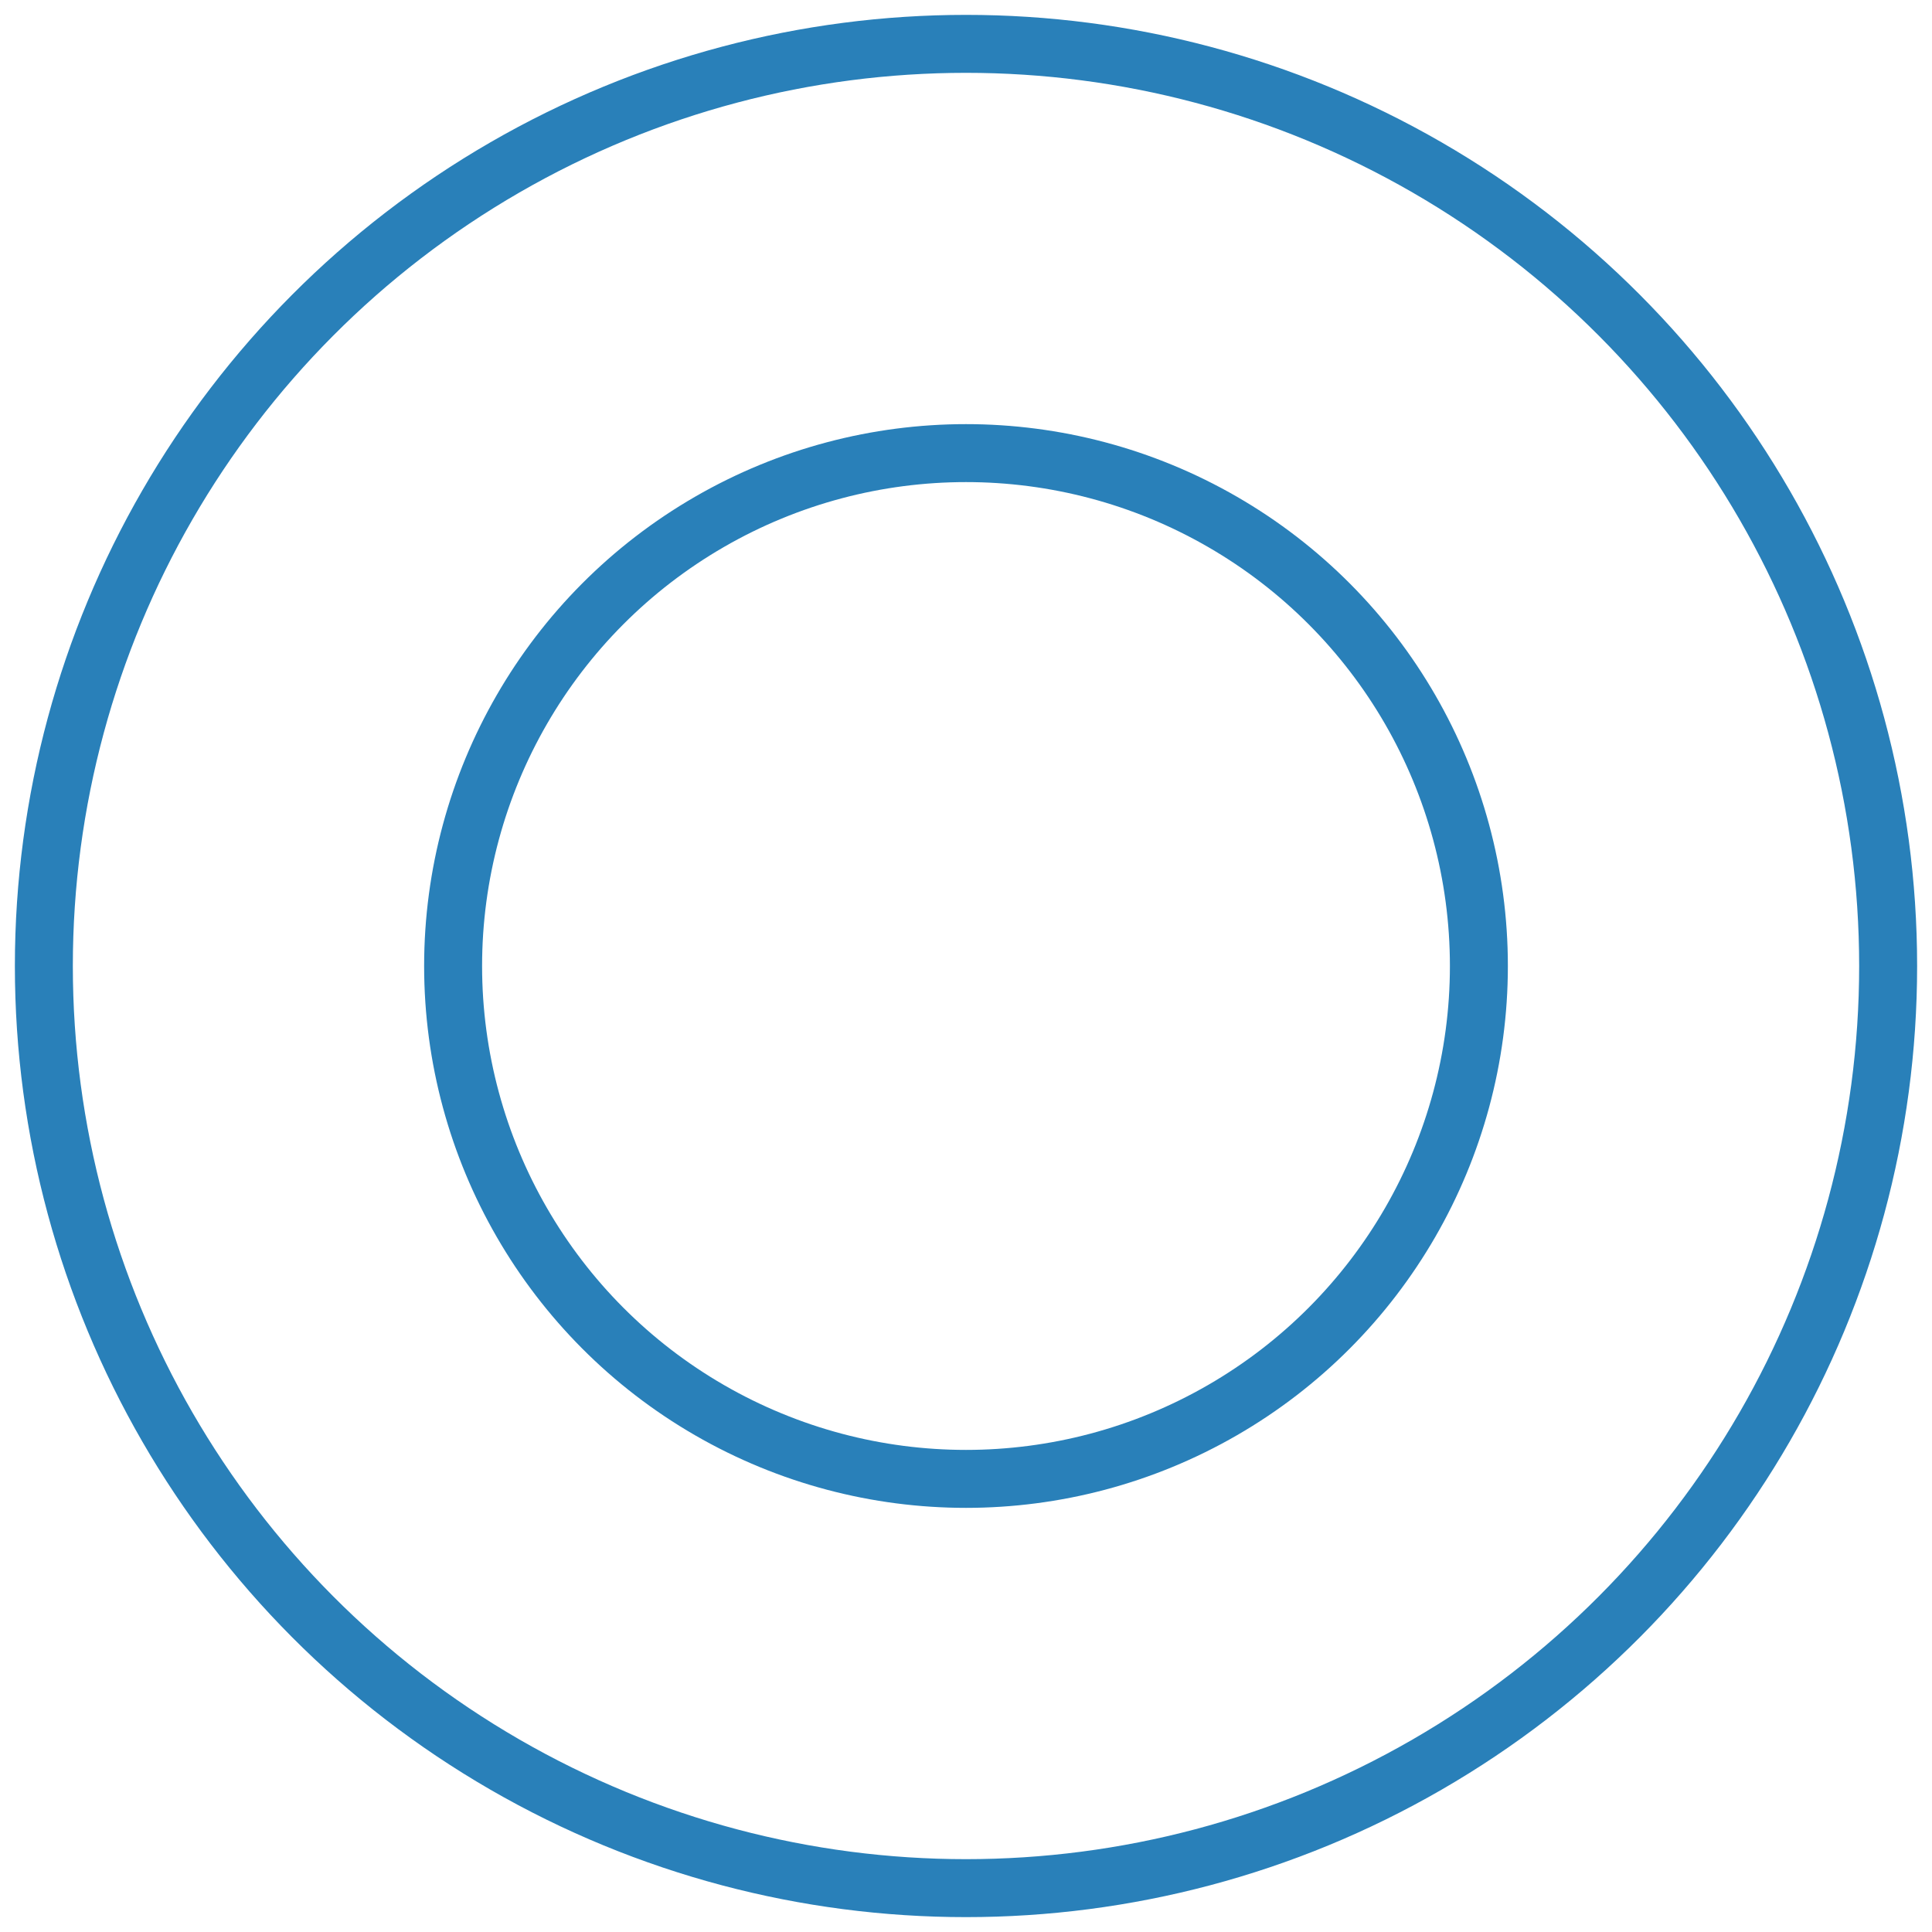 <svg width="160px"  height="160px"  xmlns="http://www.w3.org/2000/svg" viewBox="0 0 100 100" preserveAspectRatio="xMidYMid" class="lds-ripple" style="background: none;"><circle cx="50" cy="50" r="47.73" fill="none" ng-attr-stroke="{{config.c1}}" ng-attr-stroke-width="{{config.width}}" stroke="#2980b9" stroke-width="3"><animate attributeName="r" calcMode="spline" values="0;50" keyTimes="0;1" dur="2.4" keySplines="0 0.2 0.8 1" begin="-1.2s" repeatCount="indefinite"></animate><animate attributeName="opacity" calcMode="spline" values="1;0" keyTimes="0;1" dur="2.4" keySplines="0.2 0 0.8 1" begin="-1.2s" repeatCount="indefinite"></animate></circle><circle cx="50" cy="50" r="26.547" fill="none" ng-attr-stroke="{{config.c2}}" ng-attr-stroke-width="{{config.width}}" stroke="#2980b9" stroke-width="3"><animate attributeName="r" calcMode="spline" values="0;50" keyTimes="0;1" dur="2.4" keySplines="0 0.2 0.8 1" begin="0s" repeatCount="indefinite"></animate><animate attributeName="opacity" calcMode="spline" values="1;0" keyTimes="0;1" dur="2.4" keySplines="0.2 0 0.8 1" begin="0s" repeatCount="indefinite"></animate></circle></svg>
